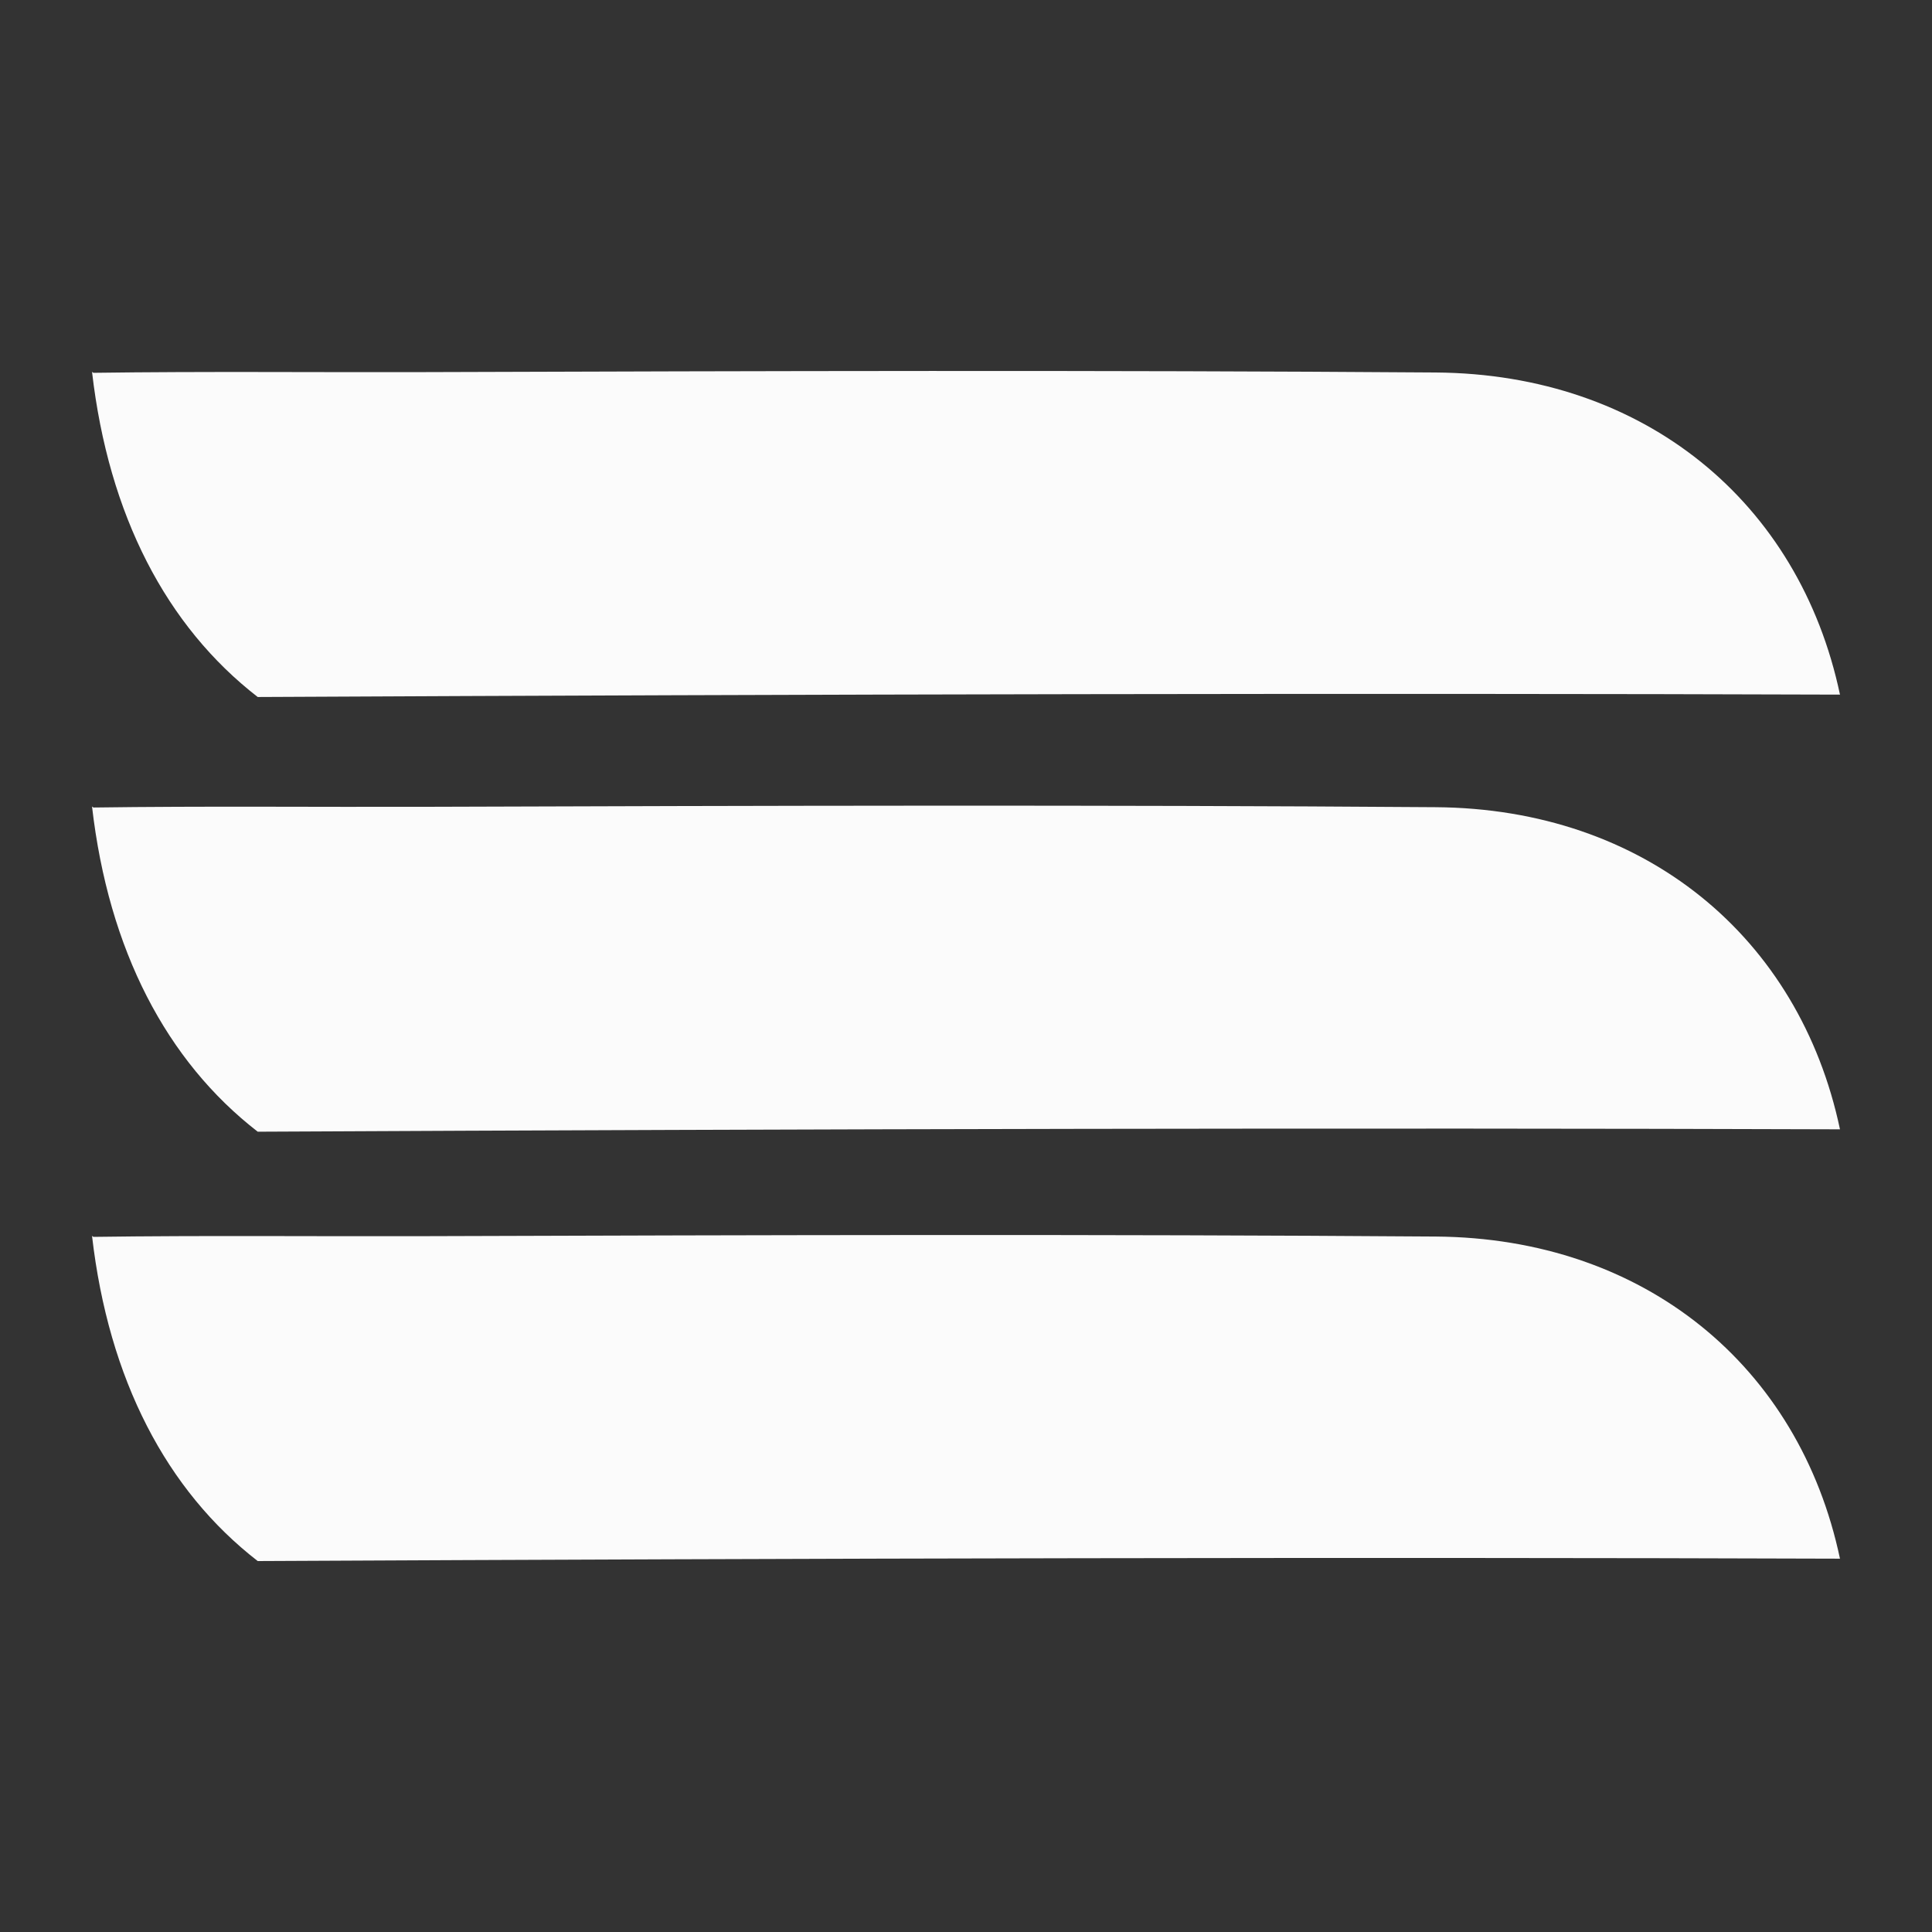 <?xml version="1.0" encoding="UTF-8"?> <svg xmlns="http://www.w3.org/2000/svg" xmlns:xlink="http://www.w3.org/1999/xlink" version="1.1" id="Layer_1" x="0px" y="0px" width="30px" height="30px" viewBox="277 344.618 30 30" xml:space="preserve"><rect x="277" y="344.618" width="30" height="30" fill="#333333" stroke="none"/> <rect x="277" y="344.618" display="none" width="30" height="30"></rect> <g id="Accueil" display="none"> <path display="inline" fill="#FBFBFB" d="M279.505,373.304c-0.024-1.712-0.005-3.467-0.011-5.149 c-0.016-5.231-0.032-10.462,0.006-15.693c0.027-3.706,2.604-6.356,6.337-6.463c0,4.719,0,9.438,0,14.398 c1.042-0.628,1.915-1.067,2.67-1.655c0.286-0.223,0.415-0.788,0.425-1.202c0.045-1.742-0.004-3.487,0.024-5.23 c0.058-3.598,2.71-6.274,6.314-6.372c1.161-0.032,2.328-0.049,3.486,0.024c2.798,0.177,5.574,2.34,5.652,5.094 c0.208,7.374,0.071,14.758,0.071,22.137c-3.439,0.07-6.171-2.604-6.283-6.19c-0.067-2.15-0.012-4.304-0.012-6.484 c-2.839,0.745-2.835,0.745-2.84,3.345c-0.002,1.215,0.045,2.435-0.041,3.644c-0.229,3.248-2.983,5.743-6.347,5.693 c0-3.457,0-6.92,0-10.416c-2.557,0.714-3.023,1.317-3.061,3.823c-0.057,3.816-2.455,6.264-6.406,6.718 M295.355,353.372 c0,1.329,0,2.659,0,4.026c2.784-0.682,3.598-1.743,2.766-3.918C297.628,352.194,296.444,352.65,295.355,353.372z"></path> </g> <g> <g id="Accueil_1_"> <path fill="#FBFBFB" d="M281.002,355.441c8.638-0.043,17.213-0.062,24.569-0.037c-0.631-2.991-3.037-4.979-6.278-5.002 c-5.231-0.038-10.462-0.023-15.693-0.006c-1.683,0.005-3.437-0.013-5.149,0.011l-0.022-0.015 C278.686,352.621,279.586,354.345,281.002,355.441z"></path> </g> <g id="Accueil_2_"> <path fill="#FBFBFB" d="M281.002,362.191c8.638-0.043,17.213-0.062,24.569-0.037c-0.631-2.991-3.037-4.979-6.278-5.002 c-5.231-0.038-10.462-0.023-15.693-0.006c-1.683,0.005-3.437-0.013-5.149,0.011l-0.022-0.015 C278.686,359.371,279.586,361.095,281.002,362.191z"></path> </g> <g id="Accueil_3_"> <path fill="#FBFBFB" d="M281.002,368.858c8.638-0.043,17.213-0.062,24.569-0.037c-0.631-2.991-3.037-4.979-6.278-5.002 c-5.231-0.038-10.462-0.023-15.693-0.006c-1.683,0.005-3.437-0.013-5.149,0.011l-0.022-0.015 C278.686,366.038,279.586,367.762,281.002,368.858z"></path> </g> </g> <g id="panier" display="none"> <path display="inline" fill="#FFFFFF" d="M299.473,372.599h-14.978c-3.022-0.001-5.471-2.451-5.471-5.473 c0-0.454,0.057-0.907,0.169-1.347l3.036-12.392c0.113-0.456,0.529-0.773,0.999-0.759h16.726c0.453-0.021,0.863,0.266,0.999,0.699 l3.774,12.142c0.523,1.673,0.215,3.495-0.829,4.903C302.869,371.787,301.221,372.616,299.473,372.599z M283.976,354.625 l-2.886,11.633c-0.469,1.872,0.669,3.77,2.541,4.239c0.269,0.067,0.546,0.103,0.824,0.105h14.978 c1.102,0.002,2.139-0.526,2.786-1.418c0.666-0.897,0.863-2.059,0.529-3.125l-3.515-11.433L283.976,354.625L283.976,354.625z"></path> <path display="inline" fill="#FFFFFF" d="M295.958,360.617c-0.551,0-0.999-0.447-0.999-0.999v-7.988 c0-1.654-1.341-2.996-2.996-2.996s-2.996,1.341-2.996,2.996v7.988c0,0.551-0.447,0.999-0.999,0.999 c-0.551,0-0.999-0.447-0.999-0.999v-7.988c0-2.757,2.235-4.993,4.993-4.993s4.993,2.235,4.993,4.993v7.988 C296.957,360.17,296.51,360.617,295.958,360.617z"></path> </g> <g id="favoris" display="none"> <path display="inline" fill="#FFFFFF" d="M303.258,350.191c-1.24-1.21-2.952-1.815-5.139-1.815c-0.605,0-1.223,0.105-1.852,0.315 c-0.63,0.21-1.215,0.493-1.756,0.849c-0.542,0.356-1.008,0.691-1.398,1.003c-0.39,0.312-0.761,0.644-1.112,0.995 c-0.351-0.351-0.722-0.683-1.113-0.995c-0.391-0.312-0.856-0.646-1.398-1.003c-0.542-0.356-1.127-0.639-1.757-0.849 c-0.629-0.21-1.247-0.315-1.852-0.315c-2.186,0-3.899,0.605-5.138,1.815c-1.239,1.21-1.859,2.889-1.859,5.036 c0,0.654,0.115,1.328,0.344,2.02c0.229,0.693,0.491,1.283,0.783,1.771c0.293,0.488,0.625,0.964,0.995,1.427 c0.371,0.464,0.642,0.783,0.812,0.959c0.171,0.176,0.305,0.303,0.403,0.381l9.135,8.813c0.176,0.176,0.39,0.264,0.644,0.264 c0.254,0,0.469-0.088,0.644-0.264l9.12-8.784c2.235-2.235,3.352-4.431,3.352-6.587C305.117,353.079,304.497,351.4,303.258,350.191z M300.491,360.438L292,368.621l-8.505-8.198c-1.825-1.825-2.737-3.557-2.737-5.197c0-0.79,0.105-1.488,0.315-2.093 c0.21-0.605,0.478-1.086,0.805-1.442c0.327-0.356,0.725-0.646,1.193-0.871c0.469-0.224,0.927-0.376,1.376-0.454 c0.449-0.078,0.927-0.117,1.435-0.117c0.507,0,1.054,0.124,1.64,0.373c0.585,0.249,1.125,0.561,1.617,0.937 c0.493,0.376,0.915,0.727,1.267,1.054c0.351,0.327,0.644,0.627,0.878,0.9c0.176,0.215,0.415,0.322,0.717,0.322 c0.302,0,0.542-0.107,0.717-0.322c0.234-0.273,0.527-0.573,0.878-0.9c0.351-0.327,0.773-0.678,1.266-1.054 c0.493-0.376,1.032-0.688,1.618-0.937c0.585-0.249,1.132-0.373,1.64-0.373c0.507,0,0.985,0.039,1.435,0.117 c0.449,0.078,0.908,0.229,1.376,0.454c0.468,0.225,0.866,0.515,1.193,0.871c0.327,0.356,0.595,0.837,0.805,1.442 c0.21,0.605,0.314,1.303,0.314,2.093C303.243,356.866,302.326,358.603,300.491,360.438z"></path> </g> <path id="boutique" display="none" fill="#FFFFFF" d="M286.46,355.688l1.13-7.503h-5.879l-2.457,6.431 c-0.076,0.229-0.116,0.466-0.116,0.715c0,1.578,1.643,2.858,3.674,2.858C284.685,358.189,286.232,357.097,286.46,355.688z M292,358.189c2.029,0,3.674-1.28,3.674-2.858c0-0.059-0.004-0.117-0.007-0.173l-0.727-6.972h-5.879l-0.729,6.967 c-0.003,0.059-0.006,0.117-0.006,0.179C288.326,356.909,289.971,358.189,292,358.189z M300.333,359.947l-0.042,9.333l-16.625-0.042 v-9.75c-0.626,0.226-0.127,0.558-0.854,0.558c-0.279,0-0.549-0.033-0.816-0.07v9.073c0,1.1,0.899,2.001,1.998,2.001h16.008 c1.1,0,2.001-0.902,2.001-2.001v-9.072c-0.27,0.041-0.543,0.065-0.816,0.07C300.491,360.048,300.154,360.021,300.333,359.947z M304.747,354.617l-2.459-6.431h-5.878l1.129,7.491c0.22,1.415,1.768,2.512,3.648,2.512c2.029,0,3.674-1.28,3.674-2.858 C304.861,355.082,304.821,354.845,304.747,354.617z"></path> </svg> 